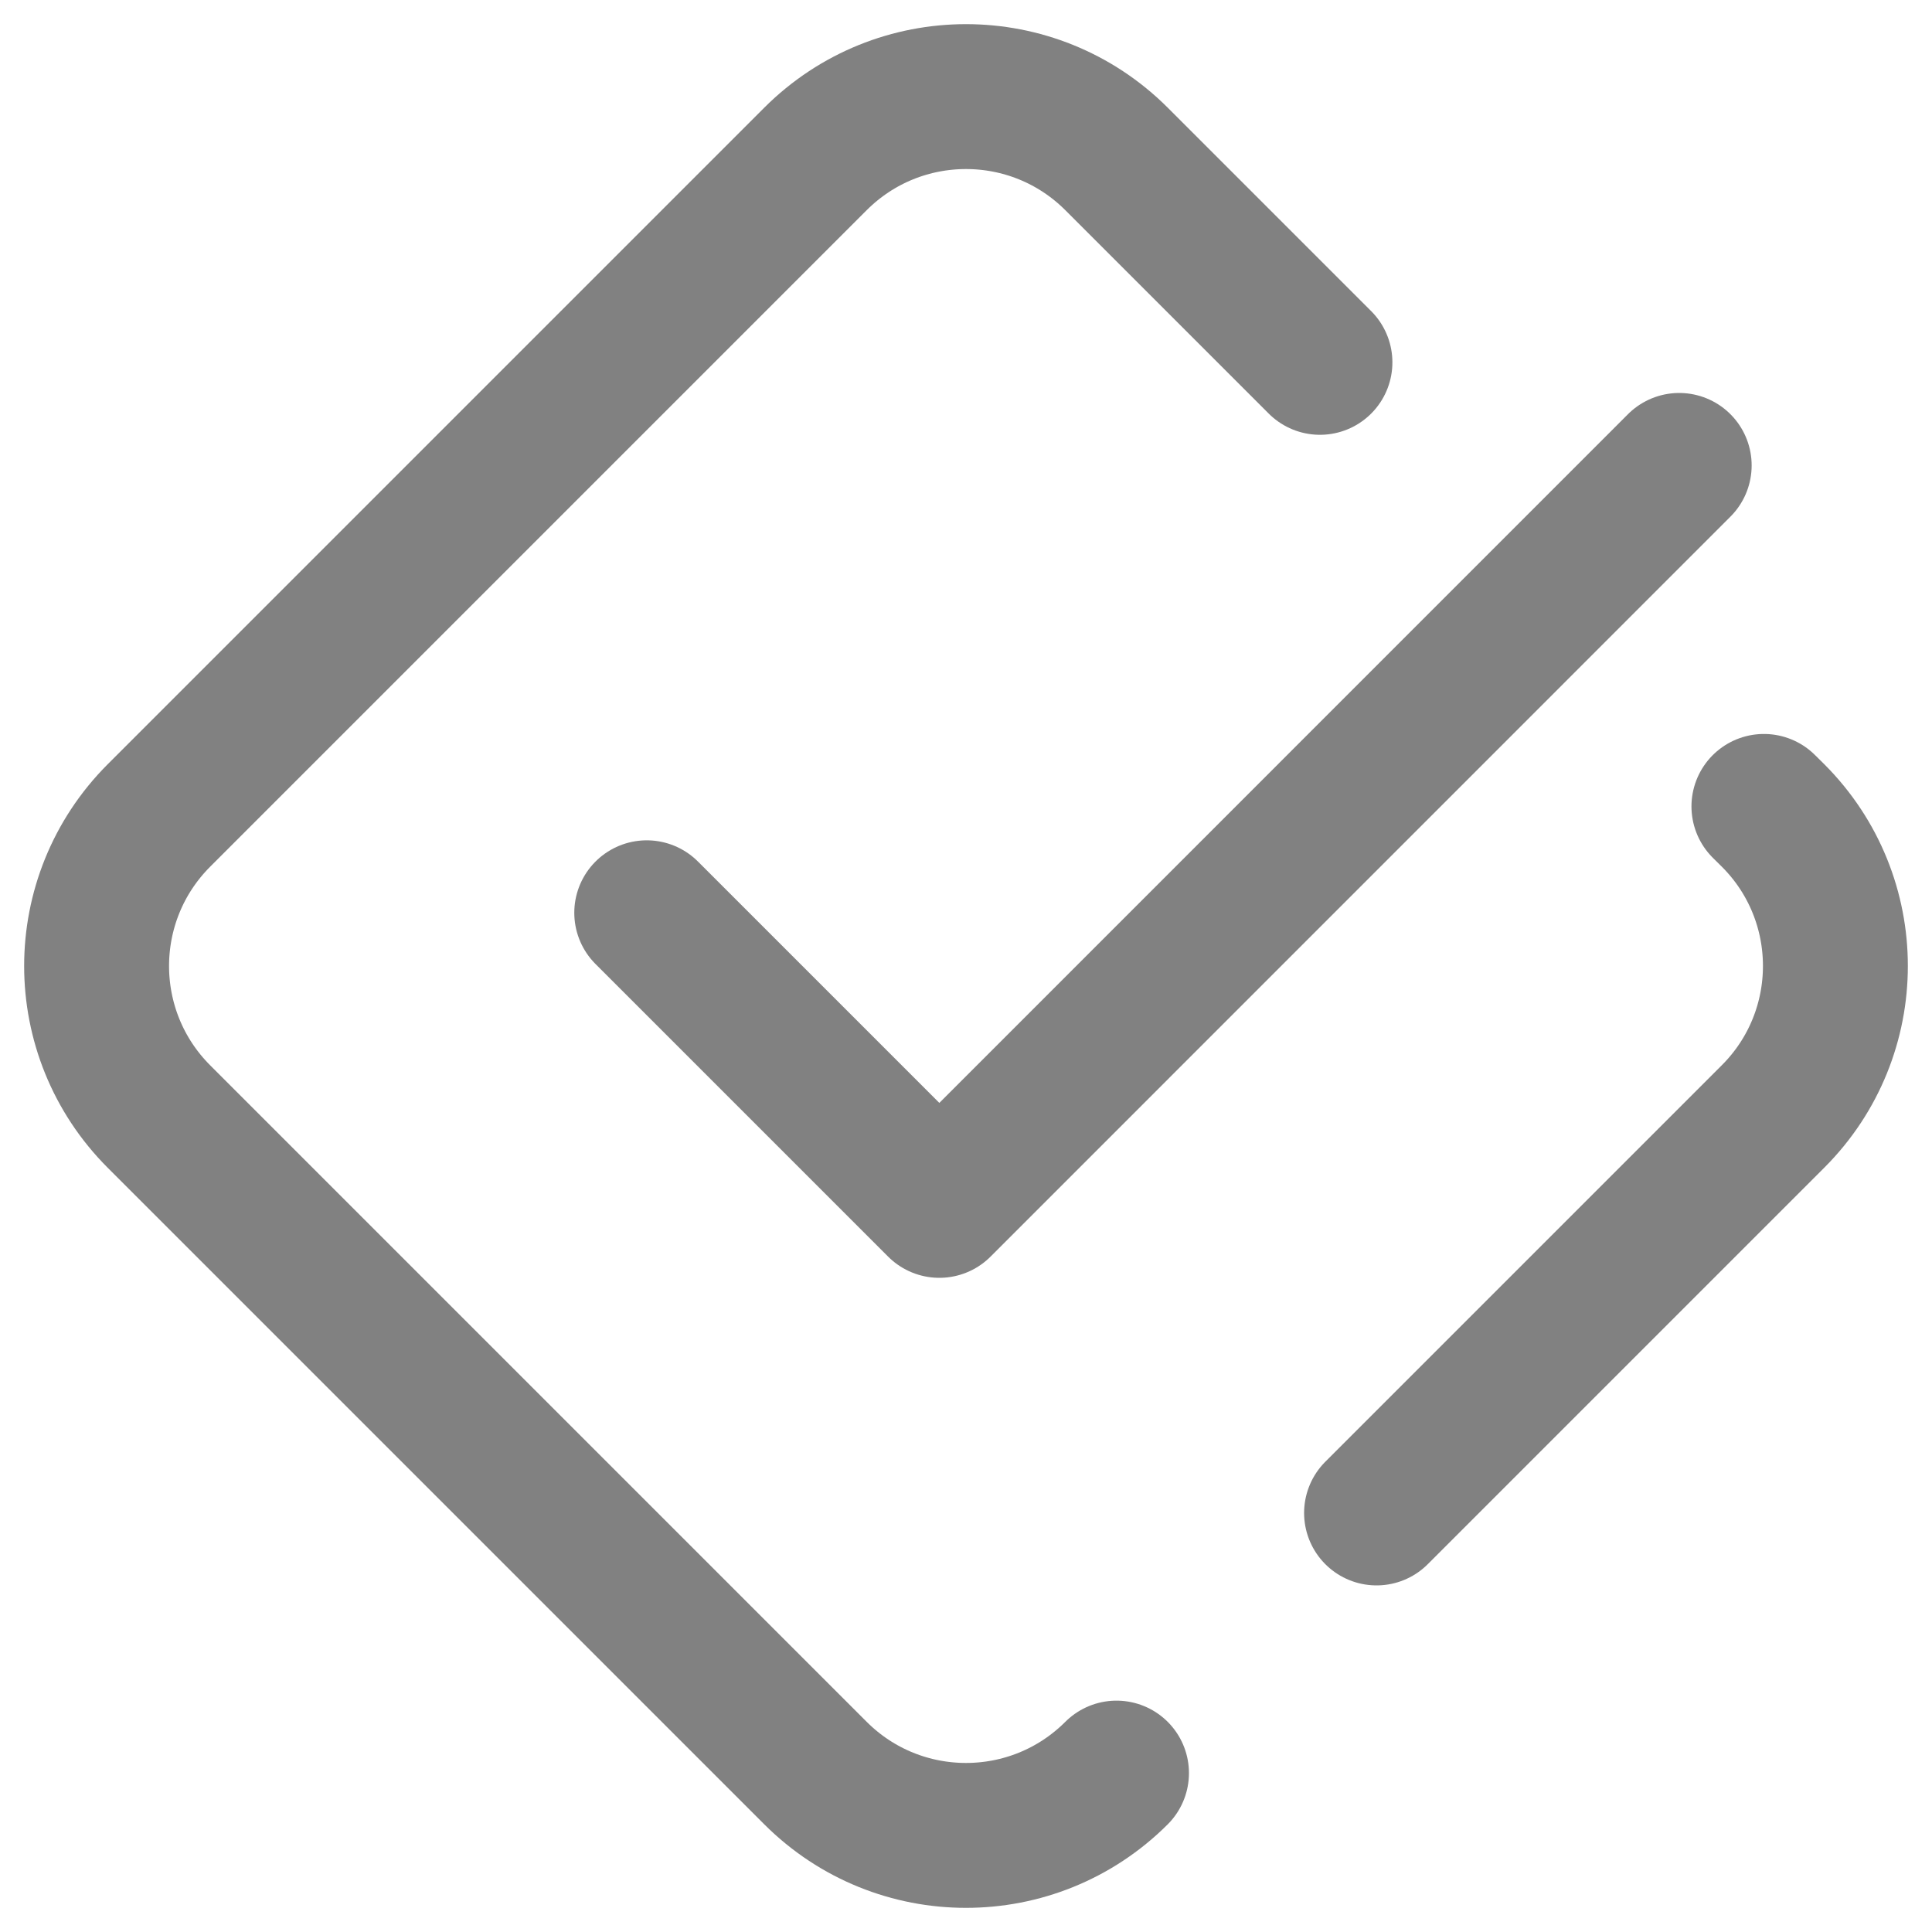 <svg width="20" height="20" viewBox="0 0 20 20" fill="none" xmlns="http://www.w3.org/2000/svg">
<path d="M13.664 3.751L11.558 1.645C10.697 0.785 9.303 0.785 8.442 1.645L1.645 8.442C0.785 9.303 0.785 10.697 1.645 11.558L8.442 18.355C9.303 19.215 10.697 19.215 11.558 18.355" stroke="#818181" stroke-width="1.5" stroke-linecap="round" stroke-linejoin="round"/>
<path d="M18.26 8.348L18.355 8.442C19.215 9.302 19.215 10.697 18.355 11.557L14.25 15.662" stroke="#818181" stroke-width="1.5" stroke-linecap="round" stroke-linejoin="round"/>
<path d="M6.695 9.449L9.724 12.478L17.383 4.818" stroke="#818181" stroke-width="1.5" stroke-linecap="round" stroke-linejoin="round"/>
</svg>
